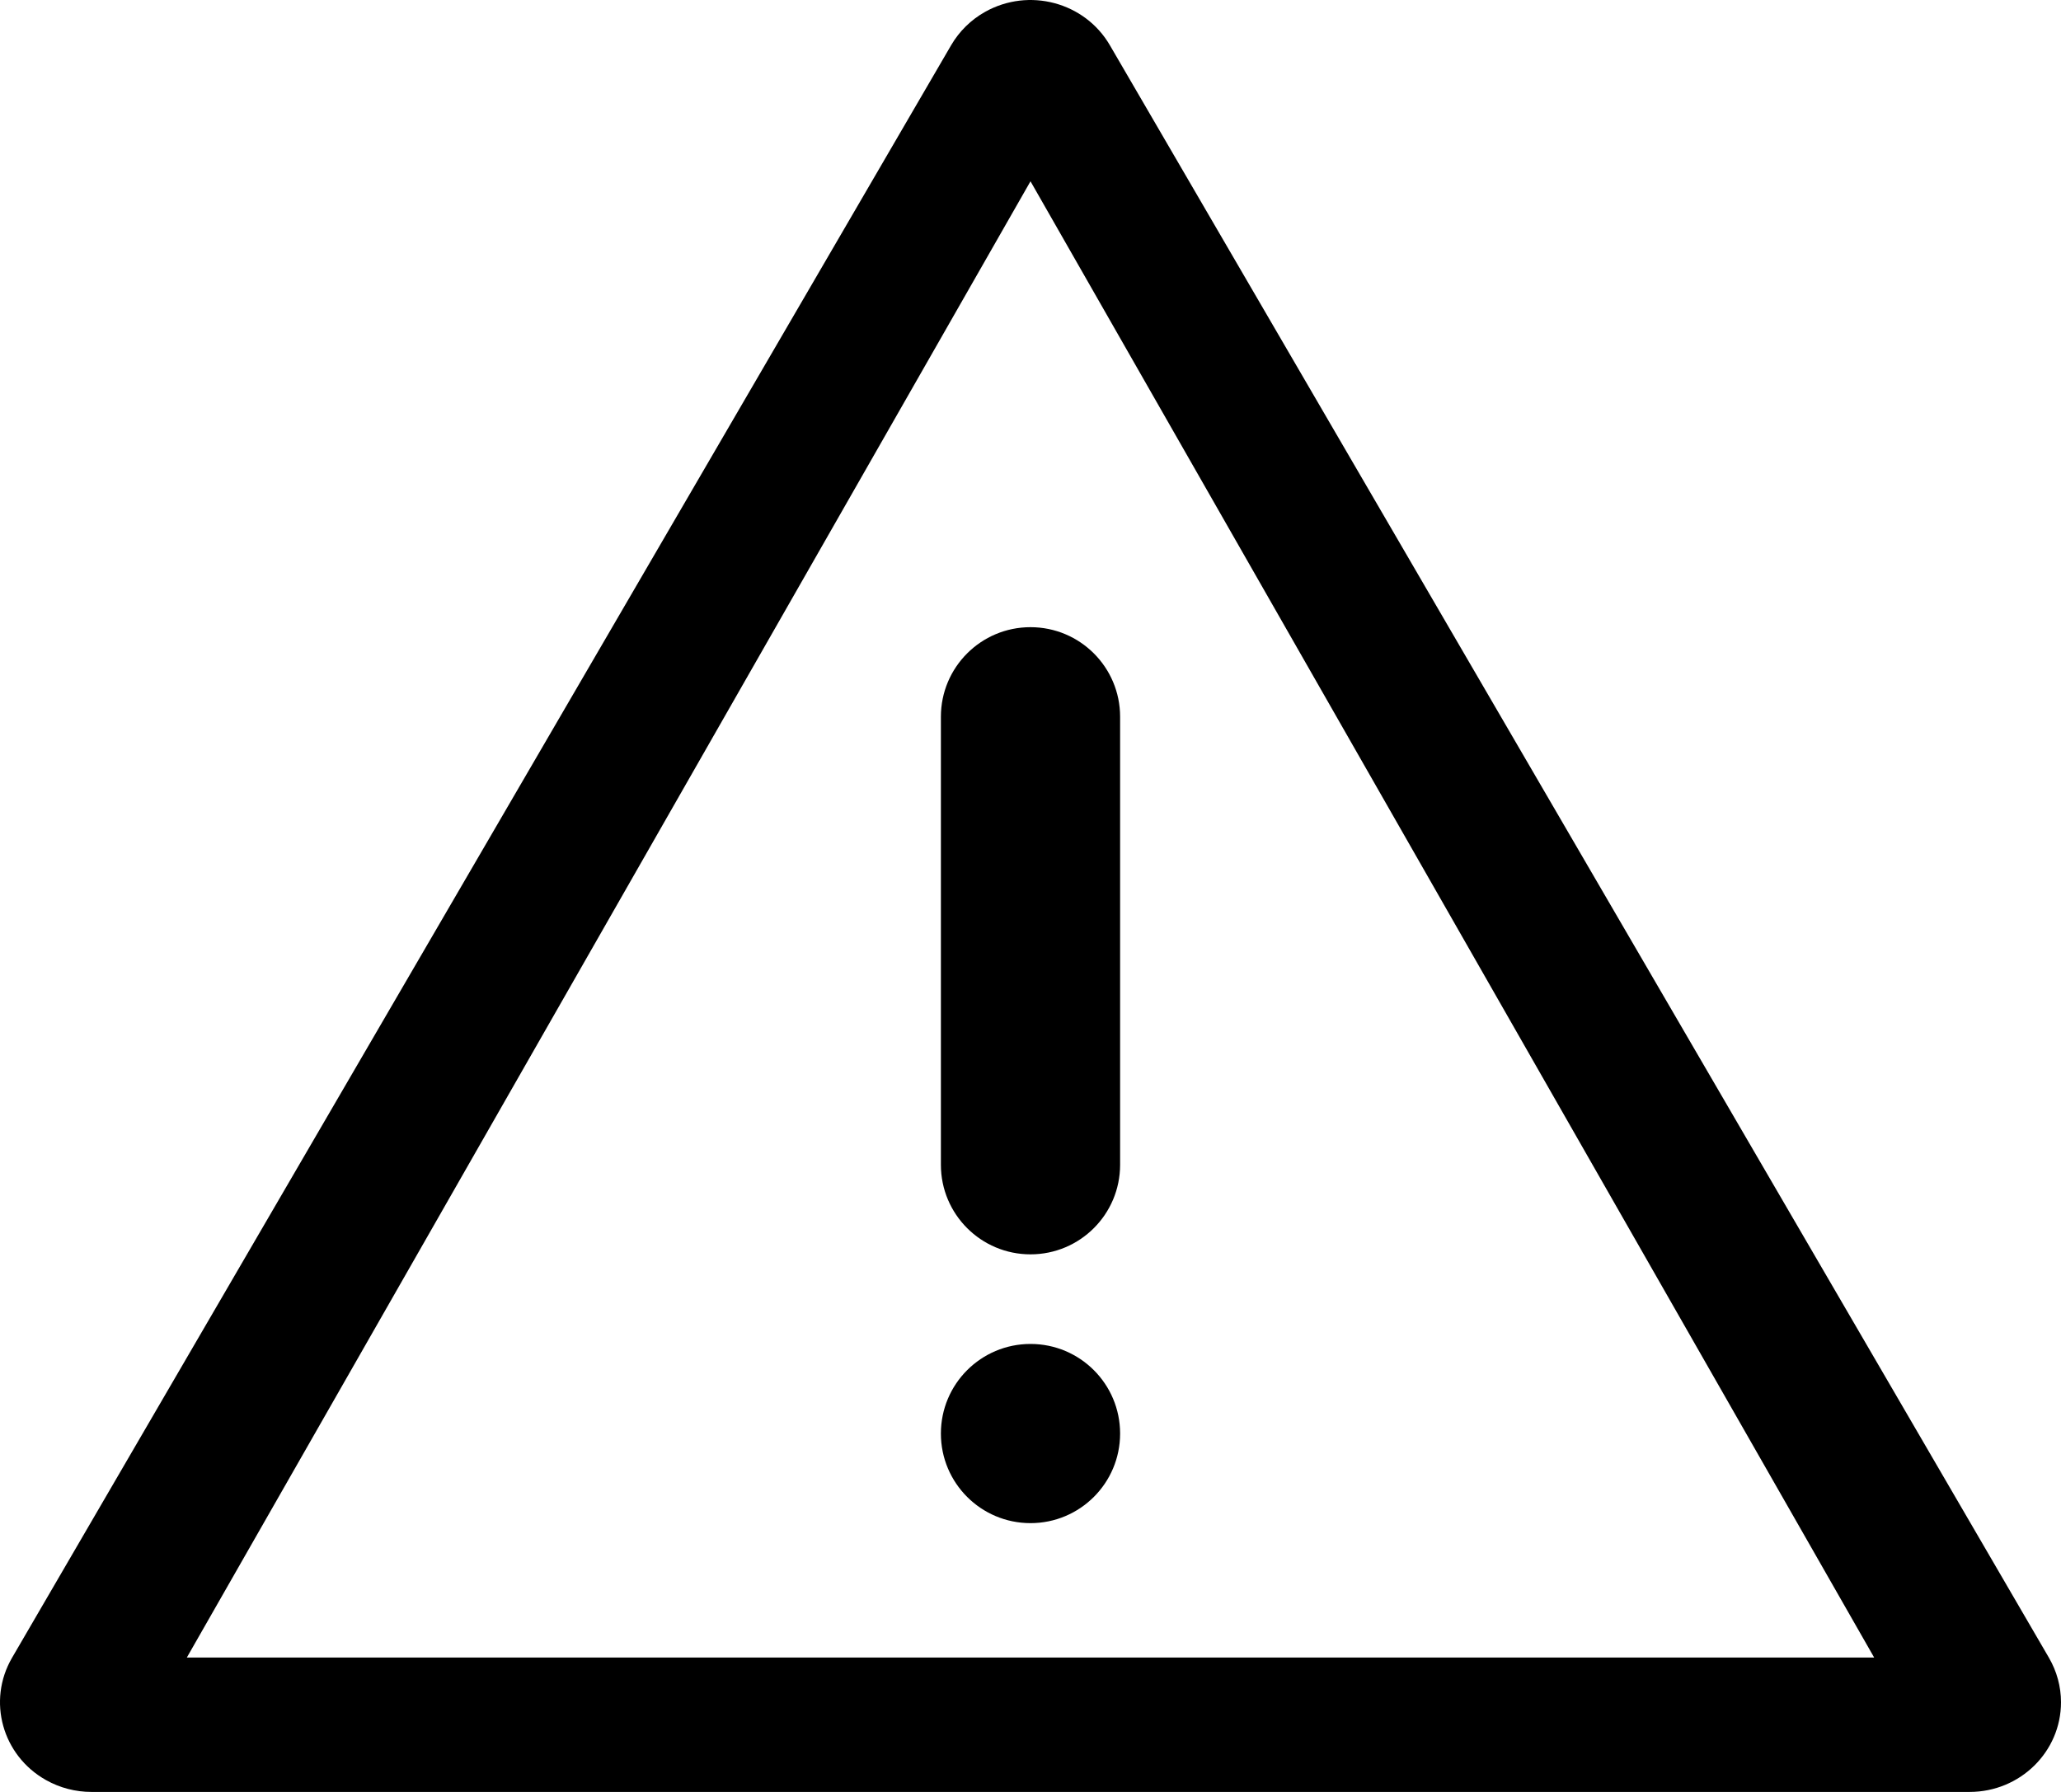 <?xml version="1.0" encoding="UTF-8"?> <svg xmlns="http://www.w3.org/2000/svg" xmlns:xlink="http://www.w3.org/1999/xlink" width="46px" height="40px" viewBox="0 0 46 40"><!-- Generator: Sketch 52.3 (67297) - http://www.bohemiancoding.com/sketch --><title>ic_alert</title><desc>Created with Sketch.</desc><g id="Style-Guide" stroke="none" stroke-width="1" fill="none" fill-rule="evenodd"><g id="Icons,-images" transform="translate(-448, -689)" fill="#000000" fill-rule="nonzero"><path d="M452.17,726 L489.83,726 L471,693.047 L452.17,726 Z M469.229,690.009 C469.41,689.699 469.672,689.441 469.988,689.264 C470.966,688.716 472.212,689.049 472.771,690.009 L493.731,726.005 C493.907,726.308 494,726.65 494,726.998 C494,728.104 493.087,729 491.96,729 L450.04,729 C449.685,729 449.336,728.909 449.028,728.736 C448.05,728.188 447.71,726.965 448.269,726.005 L469.229,690.009 Z M471,703 C472.105,703 473,703.895 473,705 L473,715 C473,716.105 472.105,717 471,717 C469.895,717 469,716.105 469,715 L469,705 C469,703.895 469.895,703 471,703 Z M471,723 C469.895,723 469,722.105 469,721 C469,719.895 469.895,719 471,719 C472.105,719 473,719.895 473,721 C473,722.105 472.105,723 471,723 Z" id="ic_alert"></path></g></g></svg> 
